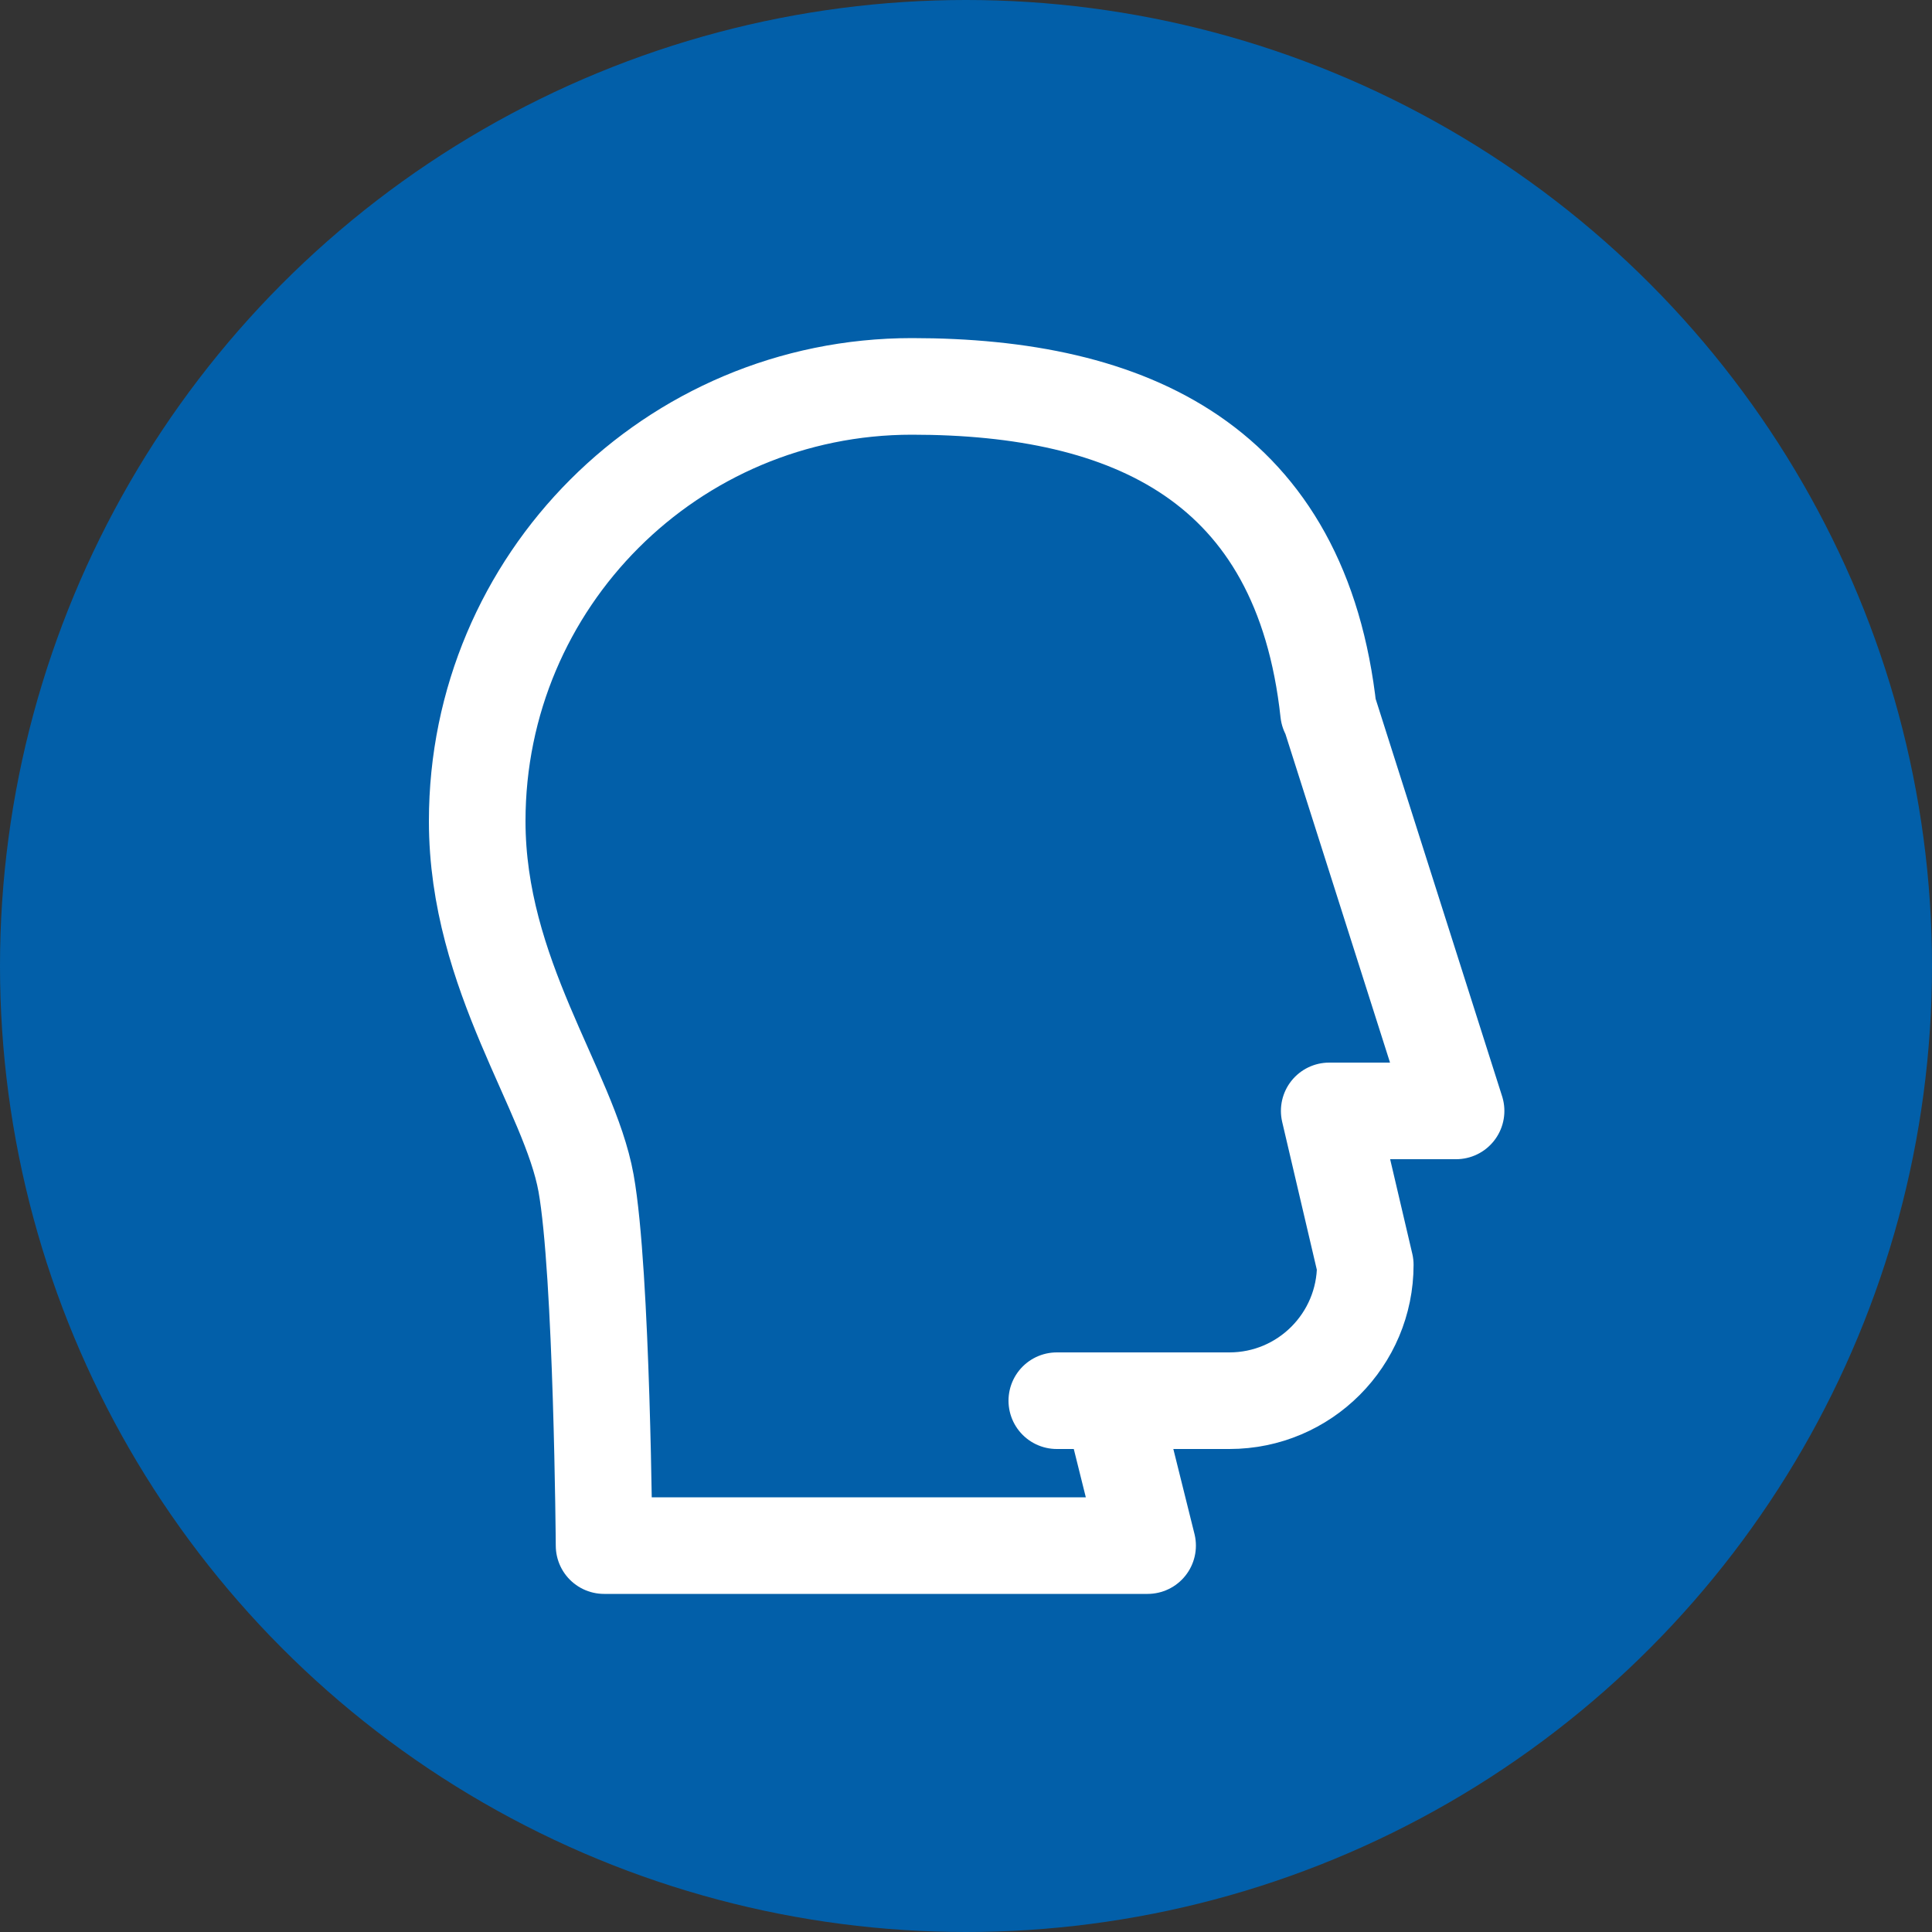 <?xml version="1.0" encoding="UTF-8"?>
<svg id="_レイヤー_2" data-name="レイヤー 2" xmlns="http://www.w3.org/2000/svg" viewBox="0 0 30 30">
  <rect x="0" y="0" width="30" height="30" fill="#333333" stroke="none"/>
  <defs>
    <style>
      .cls-1 {
        fill: #025fa9;
      }

      .cls-2 {
        fill: none;
        stroke: #fff;
        stroke-linecap: round;
        stroke-linejoin: round;
        stroke-width: 1.5px;
      }
    </style>
  </defs>
  <g id="_レイヤー_1-2" data-name="レイヤー 1">
    <circle class="cls-1" cx="15" cy="15" r="15"/>
    <g>
      <path class="cls-2" d="M20.63,11.06c-.42-3.87-3.08-5.06-6.47-5.06-3.73,0-6.75,3.02-6.75,6.75,0,2.39,1.43,4.18,1.69,5.62.25,1.39.28,5.63.28,5.63h8.44l-.56-2.25h1.83c1.17,0,2.11-.95,2.11-2.11l-.56-2.39h1.97l-1.97-6.19Z"/>
      <line class="cls-2" x1="16.41" y1="21.75" x2="17.53" y2="21.75"/>
    </g>
  </g>
</svg>